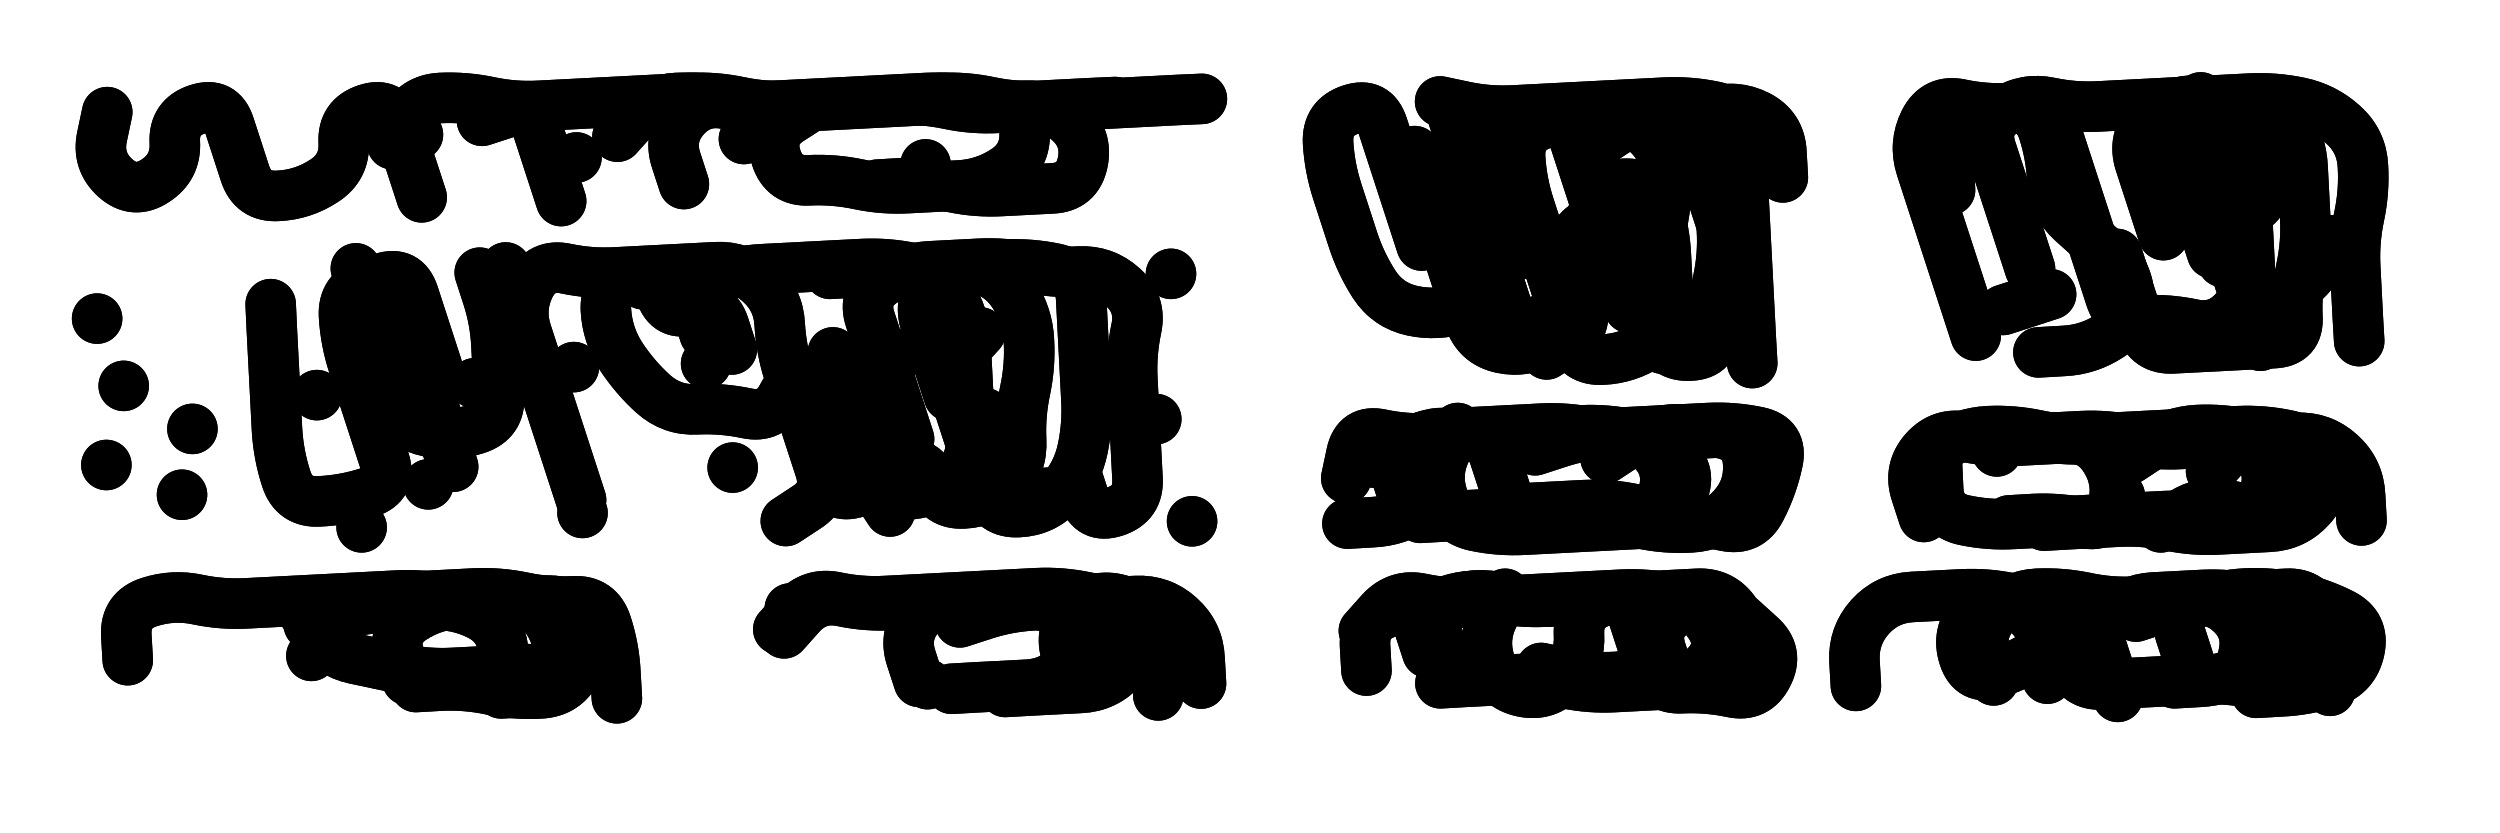 <svg xmlns="http://www.w3.org/2000/svg" viewBox="0 0 8658 2886"><title>Infinite Scribble #3751</title><defs><filter id="piece_3751_3_1_filter" x="-100" y="-100" width="8858" height="3086" filterUnits="userSpaceOnUse"><feTurbulence result="lineShape_distorted_turbulence" type="turbulence" baseFrequency="17142e-6" numOctaves="3"/><feGaussianBlur in="lineShape_distorted_turbulence" result="lineShape_distorted_turbulence_smoothed" stdDeviation="24500e-3"/><feDisplacementMap in="SourceGraphic" in2="lineShape_distorted_turbulence_smoothed" result="lineShape_distorted_results_shifted" scale="21000e-2" xChannelSelector="R" yChannelSelector="G"/><feOffset in="lineShape_distorted_results_shifted" result="lineShape_distorted" dx="-5250e-2" dy="-5250e-2"/><feGaussianBlur in="lineShape_distorted" result="lineShape_1" stdDeviation="8750e-3"/><feColorMatrix in="lineShape_1" result="lineShape" type="matrix" values="1 0 0 0 0  0 1 0 0 0  0 0 1 0 0  0 0 0 10500e-3 -5250e-3"/><feGaussianBlur in="lineShape" result="shrank_blurred" stdDeviation="10833e-3"/><feColorMatrix in="shrank_blurred" result="shrank" type="matrix" values="1 0 0 0 0 0 1 0 0 0 0 0 1 0 0 0 0 0 9124e-3 -5666e-3"/><feColorMatrix in="lineShape" result="border_filled" type="matrix" values="0.5 0 0 0 -0.15  0 0.5 0 0 -0.15  0 0 0.5 0 -0.15  0 0 0 1 0"/><feComposite in="border_filled" in2="shrank" result="border" operator="out"/><feColorMatrix in="lineShape" result="adjustedColor" type="matrix" values="0.95 0 0 0 -0.05  0 0.95 0 0 -0.05  0 0 0.95 0 -0.05  0 0 0 1 0"/><feMorphology in="lineShape" result="frost1_shrink" operator="erode" radius="17500e-3"/><feColorMatrix in="frost1_shrink" result="frost1" type="matrix" values="2 0 0 0 0.05  0 2 0 0 0.05  0 0 2 0 0.05  0 0 0 0.5 0"/><feMorphology in="lineShape" result="frost2_shrink" operator="erode" radius="52500e-3"/><feColorMatrix in="frost2_shrink" result="frost2" type="matrix" values="2 0 0 0 0.35  0 2 0 0 0.35  0 0 2 0 0.35  0 0 0 0.5 0"/><feMerge result="shapes_linestyle_colors"><feMergeNode in="frost1"/><feMergeNode in="frost2"/></feMerge><feTurbulence result="shapes_linestyle_linestyle_turbulence" type="turbulence" baseFrequency="171e-3" numOctaves="2"/><feDisplacementMap in="shapes_linestyle_colors" in2="shapes_linestyle_linestyle_turbulence" result="frost" scale="-116666e-3" xChannelSelector="R" yChannelSelector="G"/><feMerge result="shapes_linestyle"><feMergeNode in="adjustedColor"/><feMergeNode in="frost"/></feMerge><feComposite in="shapes_linestyle" in2="shrank" result="shapes_linestyle_cropped" operator="atop"/><feComposite in="border" in2="shapes_linestyle_cropped" result="shapes" operator="over"/><feTurbulence result="shapes_finished_turbulence" type="turbulence" baseFrequency="142857e-6" numOctaves="3"/><feGaussianBlur in="shapes_finished_turbulence" result="shapes_finished_turbulence_smoothed" stdDeviation="0"/><feDisplacementMap in="shapes" in2="shapes_finished_turbulence_smoothed" result="shapes_finished_results_shifted" scale="5250e-2" xChannelSelector="R" yChannelSelector="G"/><feOffset in="shapes_finished_results_shifted" result="shapes_finished" dx="-1312e-2" dy="-1312e-2"/></filter><filter id="piece_3751_3_1_shadow" x="-100" y="-100" width="8858" height="3086" filterUnits="userSpaceOnUse"><feColorMatrix in="SourceGraphic" result="result_blackened" type="matrix" values="0 0 0 0 0  0 0 0 0 0  0 0 0 0 0  0 0 0 0.8 0"/><feGaussianBlur in="result_blackened" result="result_blurred" stdDeviation="52500e-3"/><feComposite in="SourceGraphic" in2="result_blurred" result="result" operator="over"/></filter><filter id="piece_3751_3_1_overall" x="-100" y="-100" width="8858" height="3086" filterUnits="userSpaceOnUse"><feTurbulence result="background_back_bumps" type="fractalNoise" baseFrequency="26e-3" numOctaves="3"/><feDiffuseLighting in="background_back_bumps" result="background_back" surfaceScale="1" diffuseConstant="2" lighting-color="#555"><feDistantLight azimuth="225" elevation="20"/></feDiffuseLighting><feColorMatrix in="background_back" result="background_backdarkened" type="matrix" values="0.4 0 0 0 0  0 0.4 0 0 0  0 0 0.4 0 0  0 0 0 1 0"/><feMorphology in="SourceGraphic" result="background_glow_1_thicken" operator="dilate" radius="18700e-3"/><feColorMatrix in="background_glow_1_thicken" result="background_glow_1_thicken_colored" type="matrix" values="0 0 0 0 0  0 0 0 0 0  0 0 0 0 0  0 0 0 1 0"/><feGaussianBlur in="background_glow_1_thicken_colored" result="background_glow_1" stdDeviation="56100e-3"/><feMorphology in="SourceGraphic" result="background_glow_2_thicken" operator="dilate" radius="187000e-3"/><feColorMatrix in="background_glow_2_thicken" result="background_glow_2_thicken_colored" type="matrix" values="1.3 0 0 0 0  0 1.3 0 0 0  0 0 1.3 0 0  0 0 0 0.2 0"/><feGaussianBlur in="background_glow_2_thicken_colored" result="background_glow_2" stdDeviation="935000e-3"/><feComposite in="background_glow_1" in2="background_glow_2" result="background_glow" operator="over"/><feBlend in="background_glow" in2="background_backdarkened" result="background" mode="normal"/></filter><clipPath id="piece_3751_3_1_clip"><rect x="0" y="0" width="8658" height="2886"/></clipPath><g id="layer_5" filter="url(#piece_3751_3_1_filter)" stroke-width="175" stroke-linecap="round" fill="none"><path d="M 1526 749 Q 1526 749 1499 666 Q 1472 583 1445 500 Q 1418 417 1335 444 Q 1252 471 1256 558 Q 1261 645 1188 692 Q 1115 740 1028 744 Q 941 749 914 666 Q 887 583 860 500 Q 833 417 750 444 Q 667 471 671 558 Q 676 645 603 692 Q 530 740 465 682 Q 401 624 419 539 L 437 454 M 2009 762 Q 2009 762 1982 679 Q 1955 596 1928 513 Q 1901 430 1818 457 L 1735 484 M 2434 703 Q 2434 703 2407 620 Q 2380 537 2438 472 Q 2496 408 2581 426 Q 2666 444 2753 439 Q 2840 435 2927 430 Q 3014 426 3101 421 Q 3188 417 3275 412 Q 3362 408 3447 426 Q 3532 444 3619 439 Q 3706 435 3793 430 Q 3880 426 3967 421 Q 4054 417 4141 412 L 4228 408" stroke="hsl(208,100%,55%)"/><path d="M 6072 979 Q 6072 979 6045 896 Q 6018 813 5991 730 Q 5964 647 5937 564 Q 5910 481 5993 454 Q 6076 427 6153 466 Q 6231 506 6235 593 L 6240 680 M 4989 916 Q 4989 916 4962 833 Q 4935 750 4908 667 Q 4881 584 4854 501 Q 4827 418 4744 445 Q 4661 472 4665 559 Q 4670 646 4697 729 Q 4724 812 4751 895 Q 4778 978 4825 1051 Q 4873 1124 4958 1142 Q 5043 1160 5126 1133 Q 5209 1106 5204 1019 Q 5200 932 5195 845 Q 5191 758 5164 675 Q 5137 592 5110 509 L 5083 426" stroke="hsl(159,100%,46%)"/><path d="M 7096 996 Q 7096 996 7069 913 Q 7042 830 7015 747 Q 6988 664 6961 581 Q 6934 498 7007 450 Q 7080 403 7165 421 Q 7250 439 7337 434 Q 7424 430 7511 425 Q 7598 421 7685 416 Q 7772 412 7859 407 Q 7946 403 8031 421 Q 8116 439 8180 497 Q 8245 555 8249 642 Q 8254 729 8236 814 Q 8218 899 8222 986 Q 8227 1073 8231 1160 L 8236 1247 M 7894 1263 Q 7894 1263 7867 1180 Q 7840 1097 7813 1014 Q 7786 931 7759 848 Q 7732 765 7805 717 L 7878 670" stroke="hsl(102,100%,47%)"/><path d="M 1411 1276 L 1411 1276 M 2511 1325 L 2511 1325 M 4194 1871 L 4194 1871 M 2292 1050 L 2292 1050 M 434 1676 L 434 1676 M 494 1402 L 494 1402 M 3692 1772 L 3692 1772 M 3449 1789 L 3449 1789 M 1298 995 L 1298 995 M 1817 992 L 1817 992 M 3351 1031 L 3351 1031 M 2973 1587 L 2973 1587 M 4070 1517 L 4070 1517 M 2603 1685 L 2603 1685 M 402 1169 L 402 1169 M 696 1779 L 696 1779 M 1163 1434 L 1163 1434 M 1549 1743 L 1549 1743 M 4121 1014 L 4121 1014 M 1318 1892 L 1318 1892 M 3478 1497 L 3478 1497 M 732 1551 L 732 1551 M 1709 1393 L 1709 1393 M 2083 1842 L 2083 1842 M 3182 1293 L 3182 1293 M 2053 1337 L 2053 1337" stroke="hsl(226,100%,60%)"/><path d="M 5382 1625 Q 5382 1625 5465 1598 Q 5548 1571 5635 1566 Q 5722 1562 5809 1557 Q 5896 1553 5983 1548 Q 6070 1544 6155 1562 Q 6240 1580 6222 1665 Q 6204 1750 6164 1827 Q 6125 1905 6040 1887 Q 5955 1869 5868 1873 Q 5781 1878 5694 1882 Q 5607 1887 5520 1891 Q 5433 1896 5346 1900 Q 5259 1905 5174 1887 Q 5089 1869 5062 1786 Q 5035 1703 5074 1625 L 5114 1548" stroke="hsl(189,100%,49%)"/><path d="M 7442 1655 Q 7442 1655 7515 1607 Q 7588 1560 7675 1555 Q 7762 1551 7847 1569 Q 7932 1587 8019 1582 Q 8106 1578 8170 1636 Q 8235 1694 8239 1781 L 8244 1868 M 7549 1892 Q 7549 1892 7622 1844 Q 7695 1797 7780 1815 L 7865 1833" stroke="hsl(138,100%,46%)"/><path d="M 1447 2135 Q 1447 2135 1534 2130 Q 1621 2126 1708 2121 Q 1795 2117 1880 2135 Q 1965 2153 2052 2148 Q 2139 2144 2166 2227 Q 2193 2310 2197 2397 L 2202 2484 M 1113 2183 Q 1113 2183 1160 2256 Q 1208 2329 1293 2347 Q 1378 2365 1463 2383 Q 1548 2401 1635 2396 Q 1722 2392 1809 2387 L 1896 2383" stroke="hsl(256,100%,64%)"/><path d="M 2761 2245 Q 2761 2245 2819 2180 Q 2877 2116 2962 2134 Q 3047 2152 3134 2147 Q 3221 2143 3308 2138 Q 3395 2134 3482 2129 Q 3569 2125 3656 2120 Q 3743 2116 3828 2134 Q 3913 2152 4000 2147 Q 4087 2143 4151 2201 Q 4216 2259 4220 2346 L 4225 2433" stroke="hsl(231,100%,61%)"/><path d="M 6098 2210 Q 6098 2210 6162 2268 Q 6227 2326 6187 2403 Q 6148 2481 6063 2463 Q 5978 2445 5891 2449 Q 5804 2454 5777 2371 Q 5750 2288 5723 2205 Q 5696 2122 5613 2149 Q 5530 2176 5534 2263 Q 5539 2350 5481 2414 Q 5423 2479 5338 2461 Q 5253 2443 5226 2360 Q 5199 2277 5238 2199 L 5278 2122" stroke="hsl(201,100%,52%)"/><path d="M 7644 2346 Q 7644 2346 7617 2263 Q 7590 2180 7673 2153 Q 7756 2126 7843 2121 Q 7930 2117 8015 2135 Q 8100 2153 8177 2192 Q 8255 2232 8237 2317 Q 8219 2402 8136 2429 Q 8053 2456 7966 2460 L 7879 2465 M 6493 2441 Q 6493 2441 6488 2354 Q 6484 2267 6542 2202 Q 6600 2138 6687 2133 Q 6774 2129 6861 2124 Q 6948 2120 7033 2138 Q 7118 2156 7205 2151 Q 7292 2147 7319 2230 Q 7346 2313 7373 2396 L 7400 2479" stroke="hsl(162,100%,46%)"/></g><g id="layer_4" filter="url(#piece_3751_3_1_filter)" stroke-width="175" stroke-linecap="round" fill="none"><path d="M 1424 565 Q 1424 565 1463 487 Q 1503 410 1590 405 Q 1677 401 1762 419 Q 1847 437 1934 432 Q 2021 428 2108 423 Q 2195 419 2282 414 Q 2369 410 2456 405 Q 2543 401 2628 419 Q 2713 437 2800 432 Q 2887 428 2974 423 Q 3061 419 3148 414 Q 3235 410 3322 405 Q 3409 401 3494 419 Q 3579 437 3666 432 Q 3753 428 3840 423 L 3927 419" stroke="hsl(232,100%,60%)"/><path d="M 5053 417 Q 5053 417 5138 435 Q 5223 453 5310 448 Q 5397 444 5484 439 Q 5571 435 5658 430 Q 5745 426 5832 421 Q 5919 417 6004 435 Q 6089 453 6093 540 Q 6098 627 6102 714 Q 6107 801 6111 888 Q 6116 975 6120 1062 Q 6125 1149 6129 1236 L 6134 1323 M 5567 877 Q 5567 877 5585 792 Q 5603 707 5690 702 Q 5777 698 5804 781 Q 5831 864 5835 951 Q 5840 1038 5844 1125 Q 5849 1212 5776 1259 Q 5703 1307 5616 1311 Q 5529 1316 5502 1233 Q 5475 1150 5392 1177 Q 5309 1204 5282 1121 Q 5255 1038 5228 955 Q 5201 872 5259 807 L 5317 743" stroke="hsl(193,100%,49%)"/><path d="M 7697 587 Q 7697 587 7670 504 Q 7643 421 7560 448 Q 7477 475 7481 562 Q 7486 649 7533 722 Q 7581 795 7666 813 Q 7751 831 7834 804 Q 7917 777 7912 690 Q 7908 603 7903 516 L 7899 429 M 7745 1202 Q 7745 1202 7818 1154 Q 7891 1107 7974 1080 Q 8057 1053 8096 975 L 8136 898 M 6908 1228 Q 6908 1228 6881 1145 Q 6854 1062 6827 979 Q 6800 896 6773 813 Q 6746 730 6719 647 Q 6692 564 6731 486 Q 6771 409 6856 427 Q 6941 445 7028 440 Q 7115 436 7142 519 Q 7169 602 7173 689 Q 7178 776 7242 834 Q 7307 892 7371 950 Q 7436 1008 7440 1095 Q 7445 1182 7372 1229 Q 7299 1277 7212 1281 L 7125 1286" stroke="hsl(147,100%,46%)"/><path d="M 3214 1586 Q 3214 1586 3187 1503 Q 3160 1420 3133 1337 Q 3106 1254 3079 1171 Q 3052 1088 3125 1040 Q 3198 993 3285 988 Q 3372 984 3459 979 Q 3546 975 3631 993 Q 3716 1011 3803 1006 Q 3890 1002 3954 1060 Q 4019 1118 4001 1203 Q 3983 1288 3987 1375 Q 3992 1462 3996 1549 Q 4001 1636 4005 1723 Q 4010 1810 3927 1837 Q 3844 1864 3817 1781 L 3790 1698 M 2078 1797 Q 2078 1797 2051 1714 Q 2024 1631 1997 1548 Q 1970 1465 1943 1382 Q 1916 1299 1889 1216 Q 1862 1133 1901 1055 Q 1941 978 2026 996 Q 2111 1014 2198 1009 Q 2285 1005 2372 1000 Q 2459 996 2546 991 Q 2633 987 2697 1045 Q 2762 1103 2766 1190 Q 2771 1277 2798 1360 Q 2825 1443 2852 1526 Q 2879 1609 2906 1692 Q 2933 1775 2860 1822 L 2787 1870" stroke="hsl(248,100%,63%)"/><path d="M 5626 1653 Q 5626 1653 5699 1605 Q 5772 1558 5859 1553 Q 5946 1549 6031 1567 Q 6116 1585 6120 1672 Q 6125 1759 6067 1823 Q 6009 1888 5922 1892 Q 5835 1897 5750 1879 Q 5665 1861 5578 1865 Q 5491 1870 5404 1874 Q 5317 1879 5290 1796 Q 5263 1713 5236 1630 Q 5209 1547 5126 1574 Q 5043 1601 5047 1688 Q 5052 1775 4979 1822 Q 4906 1870 4819 1874 L 4732 1879" stroke="hsl(211,100%,56%)"/><path d="M 6717 1659 Q 6717 1659 6790 1611 Q 6863 1564 6950 1559 Q 7037 1555 7122 1573 Q 7207 1591 7294 1586 Q 7381 1582 7468 1577 Q 7555 1573 7642 1568 Q 7729 1564 7816 1559 Q 7903 1555 7988 1573 Q 8073 1591 8100 1674 Q 8127 1757 8069 1821 Q 8011 1886 7924 1890 Q 7837 1895 7750 1899 Q 7663 1904 7578 1886 Q 7493 1868 7406 1872 Q 7319 1877 7232 1881 L 7145 1886" stroke="hsl(181,100%,45%)"/><path d="M 508 2352 Q 508 2352 503 2265 Q 499 2178 582 2151 Q 665 2124 750 2142 Q 835 2160 922 2155 Q 1009 2151 1096 2146 Q 1183 2142 1270 2137 Q 1357 2133 1444 2128 Q 1531 2124 1616 2142 Q 1701 2160 1788 2155 Q 1875 2151 1962 2146 Q 2049 2142 2076 2225 Q 2103 2308 2063 2385 Q 2024 2463 1937 2467 Q 1850 2472 1765 2454 Q 1680 2436 1593 2440 L 1506 2445" stroke="hsl(276,100%,65%)"/><path d="M 3786 2417 Q 3786 2417 3759 2334 Q 3732 2251 3790 2186 Q 3848 2122 3933 2140 Q 4018 2158 4065 2231 Q 4113 2304 4095 2389 L 4077 2474 M 2781 2259 Q 2781 2259 2839 2194 Q 2897 2130 2982 2148 Q 3067 2166 3154 2161 Q 3241 2157 3328 2152 L 3415 2148" stroke="hsl(250,100%,63%)"/><path d="M 4999 2172 Q 4999 2172 5082 2145 Q 5165 2118 5250 2136 Q 5335 2154 5422 2149 Q 5509 2145 5596 2140 Q 5683 2136 5770 2131 Q 5857 2127 5944 2122 Q 6031 2118 6078 2191 Q 6126 2264 6130 2351 L 6135 2438" stroke="hsl(223,100%,59%)"/><path d="M 6970 2422 Q 6970 2422 6943 2339 Q 6916 2256 6974 2191 Q 7032 2127 7119 2122 Q 7206 2118 7291 2136 Q 7376 2154 7463 2149 Q 7550 2145 7637 2140 Q 7724 2136 7811 2131 Q 7898 2127 7985 2122 Q 8072 2118 8099 2201 Q 8126 2284 8130 2371 L 8135 2458" stroke="hsl(193,100%,49%)"/></g><g id="layer_3" filter="url(#piece_3751_3_1_filter)" stroke-width="175" stroke-linecap="round" fill="none"><path d="M 2204 539 Q 2204 539 2262 474 Q 2320 410 2407 405 Q 2494 401 2579 419 Q 2664 437 2751 432 Q 2838 428 2925 423 Q 3012 419 3099 414 Q 3186 410 3273 405 Q 3360 401 3445 419 Q 3530 437 3617 432 Q 3704 428 3768 486 Q 3833 544 3815 629 Q 3797 714 3710 718 Q 3623 723 3536 727 Q 3449 732 3364 714 Q 3279 696 3192 700 L 3105 705" stroke="hsl(253,100%,63%)"/><path d="M 5601 559 Q 5601 559 5674 511 Q 5747 464 5834 459 Q 5921 455 5968 528 Q 6016 601 6020 688 Q 6025 775 6029 862 Q 6034 949 6016 1034 Q 5998 1119 6002 1206 Q 6007 1293 5920 1297 Q 5833 1302 5806 1219 Q 5779 1136 5752 1053 Q 5725 970 5698 887 Q 5671 804 5588 831 Q 5505 858 5509 945 Q 5514 1032 5541 1115 Q 5568 1198 5495 1245 L 5422 1293" stroke="hsl(216,100%,56%)"/><path d="M 7763 973 Q 7763 973 7736 890 Q 7709 807 7682 724 Q 7655 641 7628 558 Q 7601 475 7684 448 Q 7767 421 7854 416 Q 7941 412 7988 485 Q 8036 558 8040 645 Q 8045 732 8049 819 Q 8054 906 8036 991 Q 8018 1076 8022 1163 Q 8027 1250 7940 1254 Q 7853 1259 7766 1263 Q 7679 1268 7592 1272 Q 7505 1277 7478 1194 Q 7451 1111 7424 1028 L 7397 945" stroke="hsl(186,100%,46%)"/><path d="M 2940 1014 Q 2940 1014 3027 1009 Q 3114 1005 3201 1000 Q 3288 996 3375 991 Q 3462 987 3549 982 Q 3636 978 3721 996 Q 3806 1014 3810 1101 Q 3815 1188 3819 1275 Q 3824 1362 3828 1449 Q 3833 1536 3815 1621 Q 3797 1706 3739 1770 Q 3681 1835 3594 1839 Q 3507 1844 3480 1761 Q 3453 1678 3426 1595 Q 3399 1512 3372 1429 Q 3345 1346 3403 1281 L 3461 1217 M 2600 1276 Q 2600 1276 2573 1193 Q 2546 1110 2463 1137 Q 2380 1164 2353 1081 Q 2326 998 2243 1025 Q 2160 1052 2164 1139 Q 2169 1226 2216 1299 Q 2264 1372 2328 1430 Q 2393 1488 2480 1483 Q 2567 1479 2652 1497 Q 2737 1515 2776 1437 Q 2816 1360 2903 1355 Q 2990 1351 3017 1434 Q 3044 1517 3048 1604 Q 3053 1691 3100 1764 L 3148 1837" stroke="hsl(266,100%,65%)"/><path d="M 4826 1668 Q 4826 1668 4899 1620 Q 4972 1573 5059 1568 Q 5146 1564 5233 1559 Q 5320 1555 5407 1550 Q 5494 1546 5579 1564 Q 5664 1582 5751 1577 Q 5838 1573 5925 1568 L 6012 1564" stroke="hsl(235,100%,61%)"/><path d="M 7723 1697 Q 7723 1697 7781 1632 Q 7839 1568 7924 1586 Q 8009 1604 8013 1691 L 8018 1778 M 6728 1856 Q 6728 1856 6701 1773 Q 6674 1690 6732 1625 Q 6790 1561 6875 1579 Q 6960 1597 7047 1592 Q 7134 1588 7221 1583 Q 7308 1579 7355 1652 Q 7403 1725 7385 1810 Q 7367 1895 7282 1877 Q 7197 1859 7110 1863 L 7023 1868" stroke="hsl(205,100%,52%)"/><path d="M 1476 2421 Q 1476 2421 1449 2338 Q 1422 2255 1495 2207 Q 1568 2160 1655 2155 Q 1742 2151 1829 2146 Q 1916 2142 1963 2215 Q 2011 2288 1993 2373 Q 1975 2458 1888 2462 L 1801 2467" stroke="hsl(300,100%,66%)"/><path d="M 3248 2427 Q 3248 2427 3221 2344 Q 3194 2261 3252 2196 Q 3310 2132 3395 2150 Q 3480 2168 3567 2163 Q 3654 2159 3741 2154 Q 3828 2150 3915 2145 Q 4002 2141 4006 2228 Q 4011 2315 3953 2379 Q 3895 2444 3808 2448 Q 3721 2453 3634 2457 L 3547 2462" stroke="hsl(270,100%,65%)"/><path d="M 4789 2250 Q 4789 2250 4847 2185 Q 4905 2121 4990 2139 Q 5075 2157 5162 2152 Q 5249 2148 5336 2143 Q 5423 2139 5510 2134 Q 5597 2130 5684 2125 Q 5771 2121 5856 2139 Q 5941 2157 5988 2230 Q 6036 2303 5978 2367 Q 5920 2432 5833 2436 Q 5746 2441 5659 2445 Q 5572 2450 5487 2432 Q 5402 2414 5315 2418 Q 5228 2423 5141 2427 L 5054 2432" stroke="hsl(246,100%,63%)"/><path d="M 7463 2201 Q 7463 2201 7546 2174 Q 7629 2147 7716 2142 Q 7803 2138 7890 2133 Q 7977 2129 8004 2212 Q 8031 2295 7991 2372 Q 7952 2450 7867 2432 Q 7782 2414 7695 2418 Q 7608 2423 7521 2427 Q 7434 2432 7347 2436 Q 7260 2441 7233 2358 Q 7206 2275 7133 2322 Q 7060 2370 6977 2397 Q 6894 2424 6867 2341 Q 6840 2258 6898 2193 L 6956 2129" stroke="hsl(217,100%,56%)"/></g><g id="layer_2" filter="url(#piece_3751_3_1_filter)" stroke-width="175" stroke-linecap="round" fill="none"><path d="M 3092 417 Q 3092 417 3179 412 Q 3266 408 3351 426 Q 3436 444 3523 439 Q 3610 435 3614 522 Q 3619 609 3546 656 Q 3473 704 3386 708 Q 3299 713 3212 717 Q 3125 722 3040 704 Q 2955 686 2868 690 Q 2781 695 2754 612 Q 2727 529 2800 481 L 2873 434" stroke="hsl(271,100%,63%)"/><path d="M 5708 1132 Q 5708 1132 5681 1049 Q 5654 966 5627 883 Q 5600 800 5573 717 Q 5546 634 5519 551 Q 5492 468 5409 495 Q 5326 522 5330 609 Q 5335 696 5362 779 Q 5389 862 5416 945 Q 5443 1028 5470 1111 Q 5497 1194 5424 1241 Q 5351 1289 5266 1271 Q 5181 1253 5154 1170 Q 5127 1087 5100 1004 Q 5073 921 5046 838 Q 5019 755 4992 672 L 4965 589" stroke="hsl(240,100%,61%)"/><path d="M 7727 943 L 7673 777 M 7221 712 L 7167 546 M 7608 558 L 7687 403 M 7003 1139 L 7169 1085 M 6810 550 L 6819 724" stroke="hsl(210,100%,54%)"/><path d="M 3352 1437 Q 3352 1437 3325 1354 Q 3298 1271 3271 1188 Q 3244 1105 3302 1040 Q 3360 976 3445 994 Q 3530 1012 3577 1085 Q 3625 1158 3629 1245 Q 3634 1332 3616 1417 Q 3598 1502 3602 1589 Q 3607 1676 3549 1740 Q 3491 1805 3404 1809 Q 3317 1814 3290 1731 Q 3263 1648 3190 1695 Q 3117 1743 3034 1770 Q 2951 1797 2924 1714 Q 2897 1631 2870 1548 L 2843 1465 M 1635 1682 Q 1635 1682 1608 1599 Q 1581 1516 1554 1433 Q 1527 1350 1500 1267 Q 1473 1184 1446 1101 Q 1419 1018 1336 1045 Q 1253 1072 1257 1159 Q 1262 1246 1289 1329 Q 1316 1412 1343 1495 Q 1370 1578 1397 1661 Q 1424 1744 1341 1771 Q 1258 1798 1171 1802 Q 1084 1807 1057 1724 Q 1030 1641 1025 1554 Q 1021 1467 1016 1380 Q 1012 1293 1007 1206 L 1003 1119" stroke="hsl(289,100%,65%)"/><path d="M 4728 1722 Q 4728 1722 4746 1637 Q 4764 1552 4849 1570 Q 4934 1588 5021 1583 Q 5108 1579 5195 1574 Q 5282 1570 5369 1565 Q 5456 1561 5543 1556 Q 5630 1552 5715 1570 Q 5800 1588 5864 1646 Q 5929 1704 5889 1781 Q 5850 1859 5765 1841 Q 5680 1823 5593 1827 Q 5506 1832 5419 1836 Q 5332 1841 5245 1845 Q 5158 1850 5071 1854 L 4984 1859" stroke="hsl(254,100%,63%)"/><path d="M 7015 1590 Q 7015 1590 7102 1585 Q 7189 1581 7276 1576 Q 7363 1572 7448 1590 Q 7533 1608 7620 1603 Q 7707 1599 7794 1594 Q 7881 1590 7908 1673 Q 7935 1756 7877 1820 Q 7819 1885 7734 1867 Q 7649 1849 7562 1853 Q 7475 1858 7388 1862 Q 7301 1867 7214 1871 Q 7127 1876 7040 1880 Q 6953 1885 6868 1867 Q 6783 1849 6778 1762 L 6774 1675" stroke="hsl(228,100%,58%)"/><path d="M 1144 2337 L 1144 2337 M 1825 2373 L 1825 2373" stroke="hsl(339,100%,64%)"/><path d="M 2801 2173 L 2801 2173 M 3278 2435 L 3278 2435 M 3885 2245 L 3885 2245" stroke="hsl(292,100%,65%)"/><path d="M 5009 2326 Q 5009 2326 4982 2243 Q 4955 2160 4872 2187 Q 4789 2214 4793 2301 L 4798 2388 M 5845 2401 Q 5845 2401 5818 2318 Q 5791 2235 5864 2187 L 5937 2140" stroke="hsl(264,100%,63%)"/><path d="M 7372 2435 Q 7372 2435 7345 2352 Q 7318 2269 7376 2204 Q 7434 2140 7521 2135 Q 7608 2131 7695 2126 Q 7782 2122 7867 2140 Q 7952 2158 7934 2243 Q 7916 2328 7843 2375 Q 7770 2423 7683 2427 L 7596 2432" stroke="hsl(241,100%,61%)"/></g><g id="layer_1" filter="url(#piece_3751_3_1_filter)" stroke-width="175" stroke-linecap="round" fill="none"><path d="M 1513 532 L 1513 532 M 3271 635 L 3271 635 M 2642 547 L 2642 547 M 2062 611 L 2062 611" stroke="hsl(295,100%,65%)"/><path d="M 5346 944 Q 5346 944 5319 861 Q 5292 778 5265 695 Q 5238 612 5296 547 Q 5354 483 5441 478 Q 5528 474 5615 469 Q 5702 465 5766 523 Q 5831 581 5835 668 Q 5840 755 5822 840 Q 5804 925 5808 1012 Q 5813 1099 5817 1186 L 5822 1273" stroke="hsl(258,100%,63%)"/><path d="M 7558 880 Q 7558 880 7531 797 Q 7504 714 7477 631 Q 7450 548 7508 483 Q 7566 419 7653 414 Q 7740 410 7787 483 Q 7835 556 7839 643 Q 7844 730 7848 817 Q 7853 904 7857 991 Q 7862 1078 7804 1142 Q 7746 1207 7661 1189 Q 7576 1171 7489 1175 Q 7402 1180 7375 1097 Q 7348 1014 7321 931 Q 7294 848 7267 765 Q 7240 682 7213 599 L 7186 516" stroke="hsl(234,100%,59%)"/><path d="M 1579 1334 Q 1579 1334 1552 1251 Q 1525 1168 1498 1085 Q 1471 1002 1388 1029 Q 1305 1056 1309 1143 Q 1314 1230 1341 1313 Q 1368 1396 1415 1469 Q 1463 1542 1548 1560 Q 1633 1578 1716 1551 Q 1799 1524 1794 1437 Q 1790 1350 1785 1263 Q 1781 1176 1754 1093 L 1727 1010 M 2506 1223 Q 2506 1223 2479 1140 Q 2452 1057 2535 1030 Q 2618 1003 2705 998 Q 2792 994 2879 989 Q 2966 985 3053 980 Q 3140 976 3225 994 Q 3310 1012 3357 1085 Q 3405 1158 3409 1245 Q 3414 1332 3418 1419 Q 3423 1506 3427 1593 Q 3432 1680 3359 1727 Q 3286 1775 3199 1779 Q 3112 1784 3085 1701 Q 3058 1618 3031 1535 Q 3004 1452 2977 1369 L 2950 1286" stroke="hsl(320,100%,64%)"/><path d="M 4934 1813 Q 4934 1813 4907 1730 Q 4880 1647 4953 1599 Q 5026 1552 5111 1570 Q 5196 1588 5283 1583 Q 5370 1579 5457 1574 Q 5544 1570 5631 1565 Q 5718 1561 5782 1619 Q 5847 1677 5829 1762 Q 5811 1847 5726 1829 Q 5641 1811 5554 1815 Q 5467 1820 5380 1824 L 5293 1829" stroke="hsl(274,100%,63%)"/><path d="M 7835 1603 L 7835 1603 M 7407 1783 L 7407 1783 M 6981 1629 L 6981 1629" stroke="hsl(249,100%,62%)"/><path d="M 1135 2229 Q 1135 2229 1218 2202 Q 1301 2175 1388 2170 Q 1475 2166 1562 2161 Q 1649 2157 1726 2196 Q 1804 2236 1808 2323 L 1813 2410" stroke="hsl(7,100%,66%)"/><path d="M 3390 2221 Q 3390 2221 3473 2194 Q 3556 2167 3643 2162 Q 3730 2158 3777 2231 Q 3825 2304 3767 2368 Q 3709 2433 3622 2437 Q 3535 2442 3448 2446 L 3361 2451" stroke="hsl(327,100%,64%)"/><path d="M 5067 2337 Q 5067 2337 5040 2254 Q 5013 2171 5096 2144 Q 5179 2117 5264 2135 Q 5349 2153 5436 2148 Q 5523 2144 5610 2139 Q 5697 2135 5761 2193 Q 5826 2251 5786 2328 Q 5747 2406 5660 2410 Q 5573 2415 5488 2397 L 5403 2379" stroke="hsl(286,100%,64%)"/><path d="M 7559 2182 Q 7559 2182 7642 2155 Q 7725 2128 7789 2186 Q 7854 2244 7836 2329 L 7818 2414 M 6902 2255 Q 6902 2255 6960 2190 Q 7018 2126 7082 2184 Q 7147 2242 7151 2329 L 7156 2416" stroke="hsl(259,100%,63%)"/></g></defs><g filter="url(#piece_3751_3_1_overall)" clip-path="url(#piece_3751_3_1_clip)"><use href="#layer_5"/><use href="#layer_4"/><use href="#layer_3"/><use href="#layer_2"/><use href="#layer_1"/></g><g clip-path="url(#piece_3751_3_1_clip)"><use href="#layer_5" filter="url(#piece_3751_3_1_shadow)"/><use href="#layer_4" filter="url(#piece_3751_3_1_shadow)"/><use href="#layer_3" filter="url(#piece_3751_3_1_shadow)"/><use href="#layer_2" filter="url(#piece_3751_3_1_shadow)"/><use href="#layer_1" filter="url(#piece_3751_3_1_shadow)"/></g></svg>